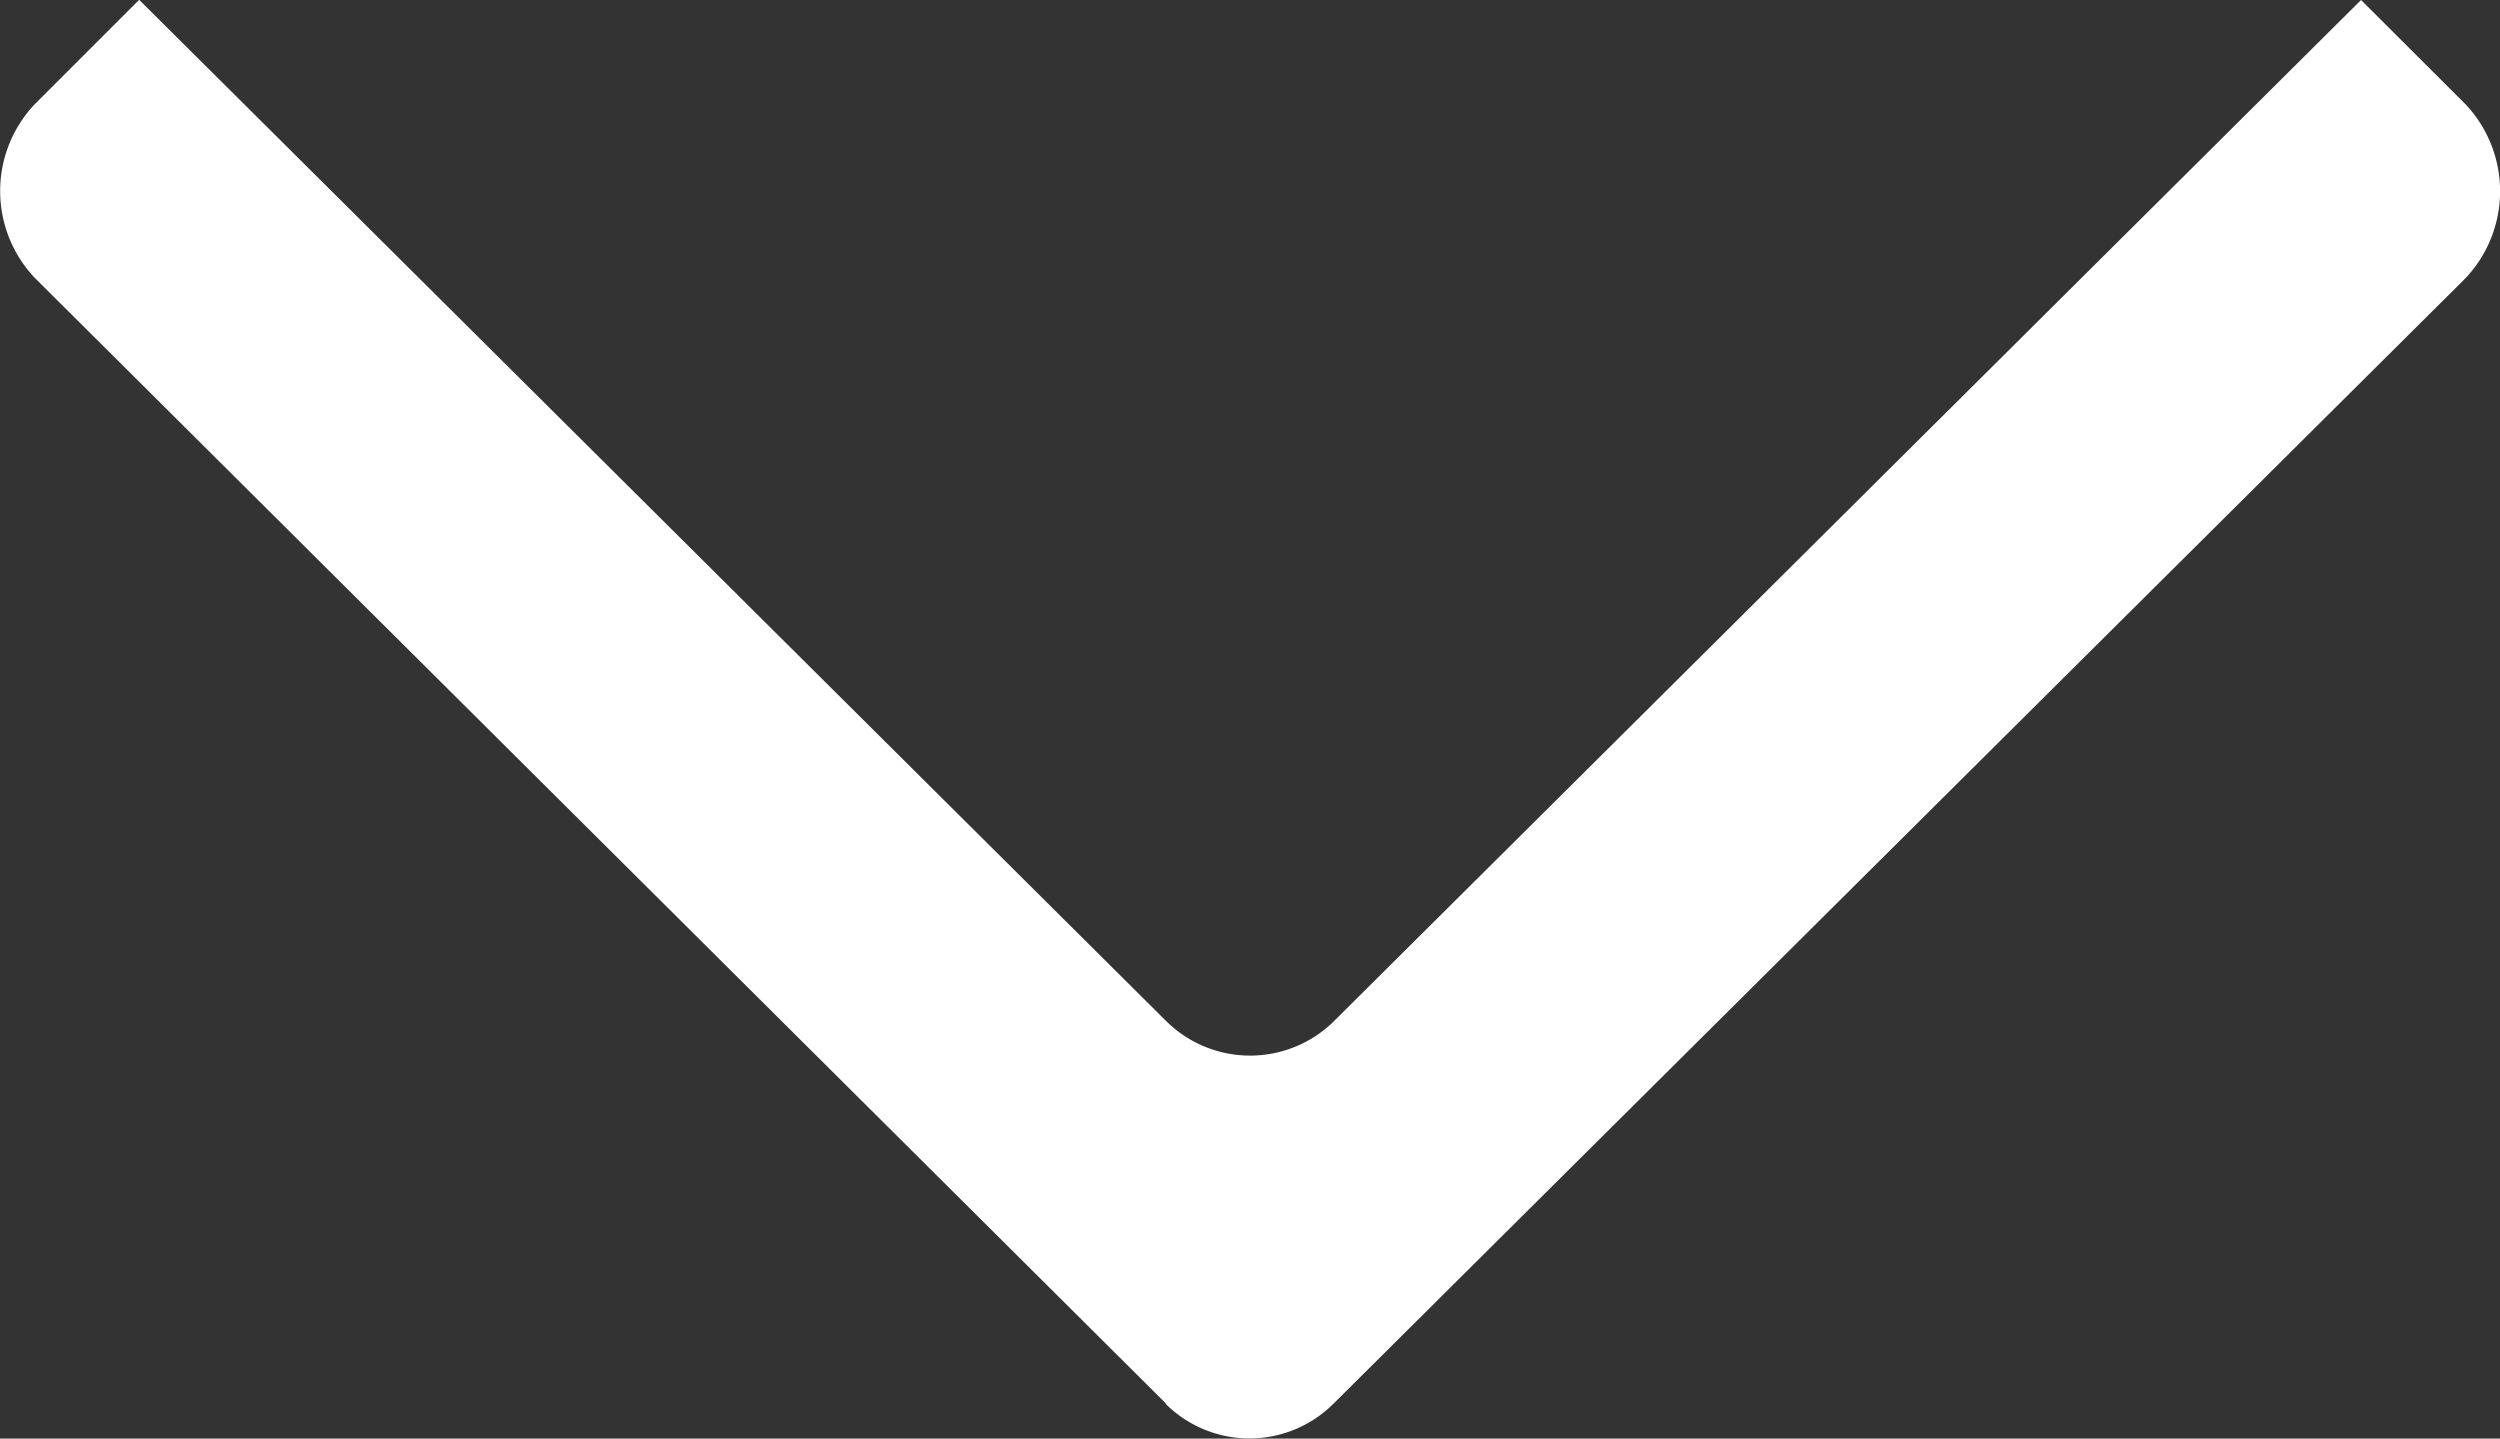 <svg xmlns="http://www.w3.org/2000/svg" xmlns:xlink="http://www.w3.org/1999/xlink" width="12.217" height="7.03" viewBox="0 0 12.217 7.03">
  <rect x="0" y="0" width="12.217" height="7.03" fill="#333333" stroke="none"/>
  <defs>
    <clipPath id="clip-path">
      <rect id="사각형_16" data-name="사각형 16" width="12.217" height="7.03" transform="translate(0 0)" fill="#fff"/>
    </clipPath>
  </defs>
  <g id="그룹_32" data-name="그룹 32" transform="translate(12.217 7.03) rotate(180)">
    <g id="그룹_31" data-name="그룹 31" clip-path="url(#clip-path)">
      <path id="패스_41" data-name="패스 41" d="M6.519.171l5.527,5.5a.617.617,0,0,1,0,.851l-.509.509L6.519,2.041a.583.583,0,0,0-.822,0L.679,7.03l-.51-.509a.619.619,0,0,1,0-.851L5.7.171a.581.581,0,0,1,.822,0" fill="#fff" fill-rule="evenodd"/>
    </g>
  </g>
</svg>
